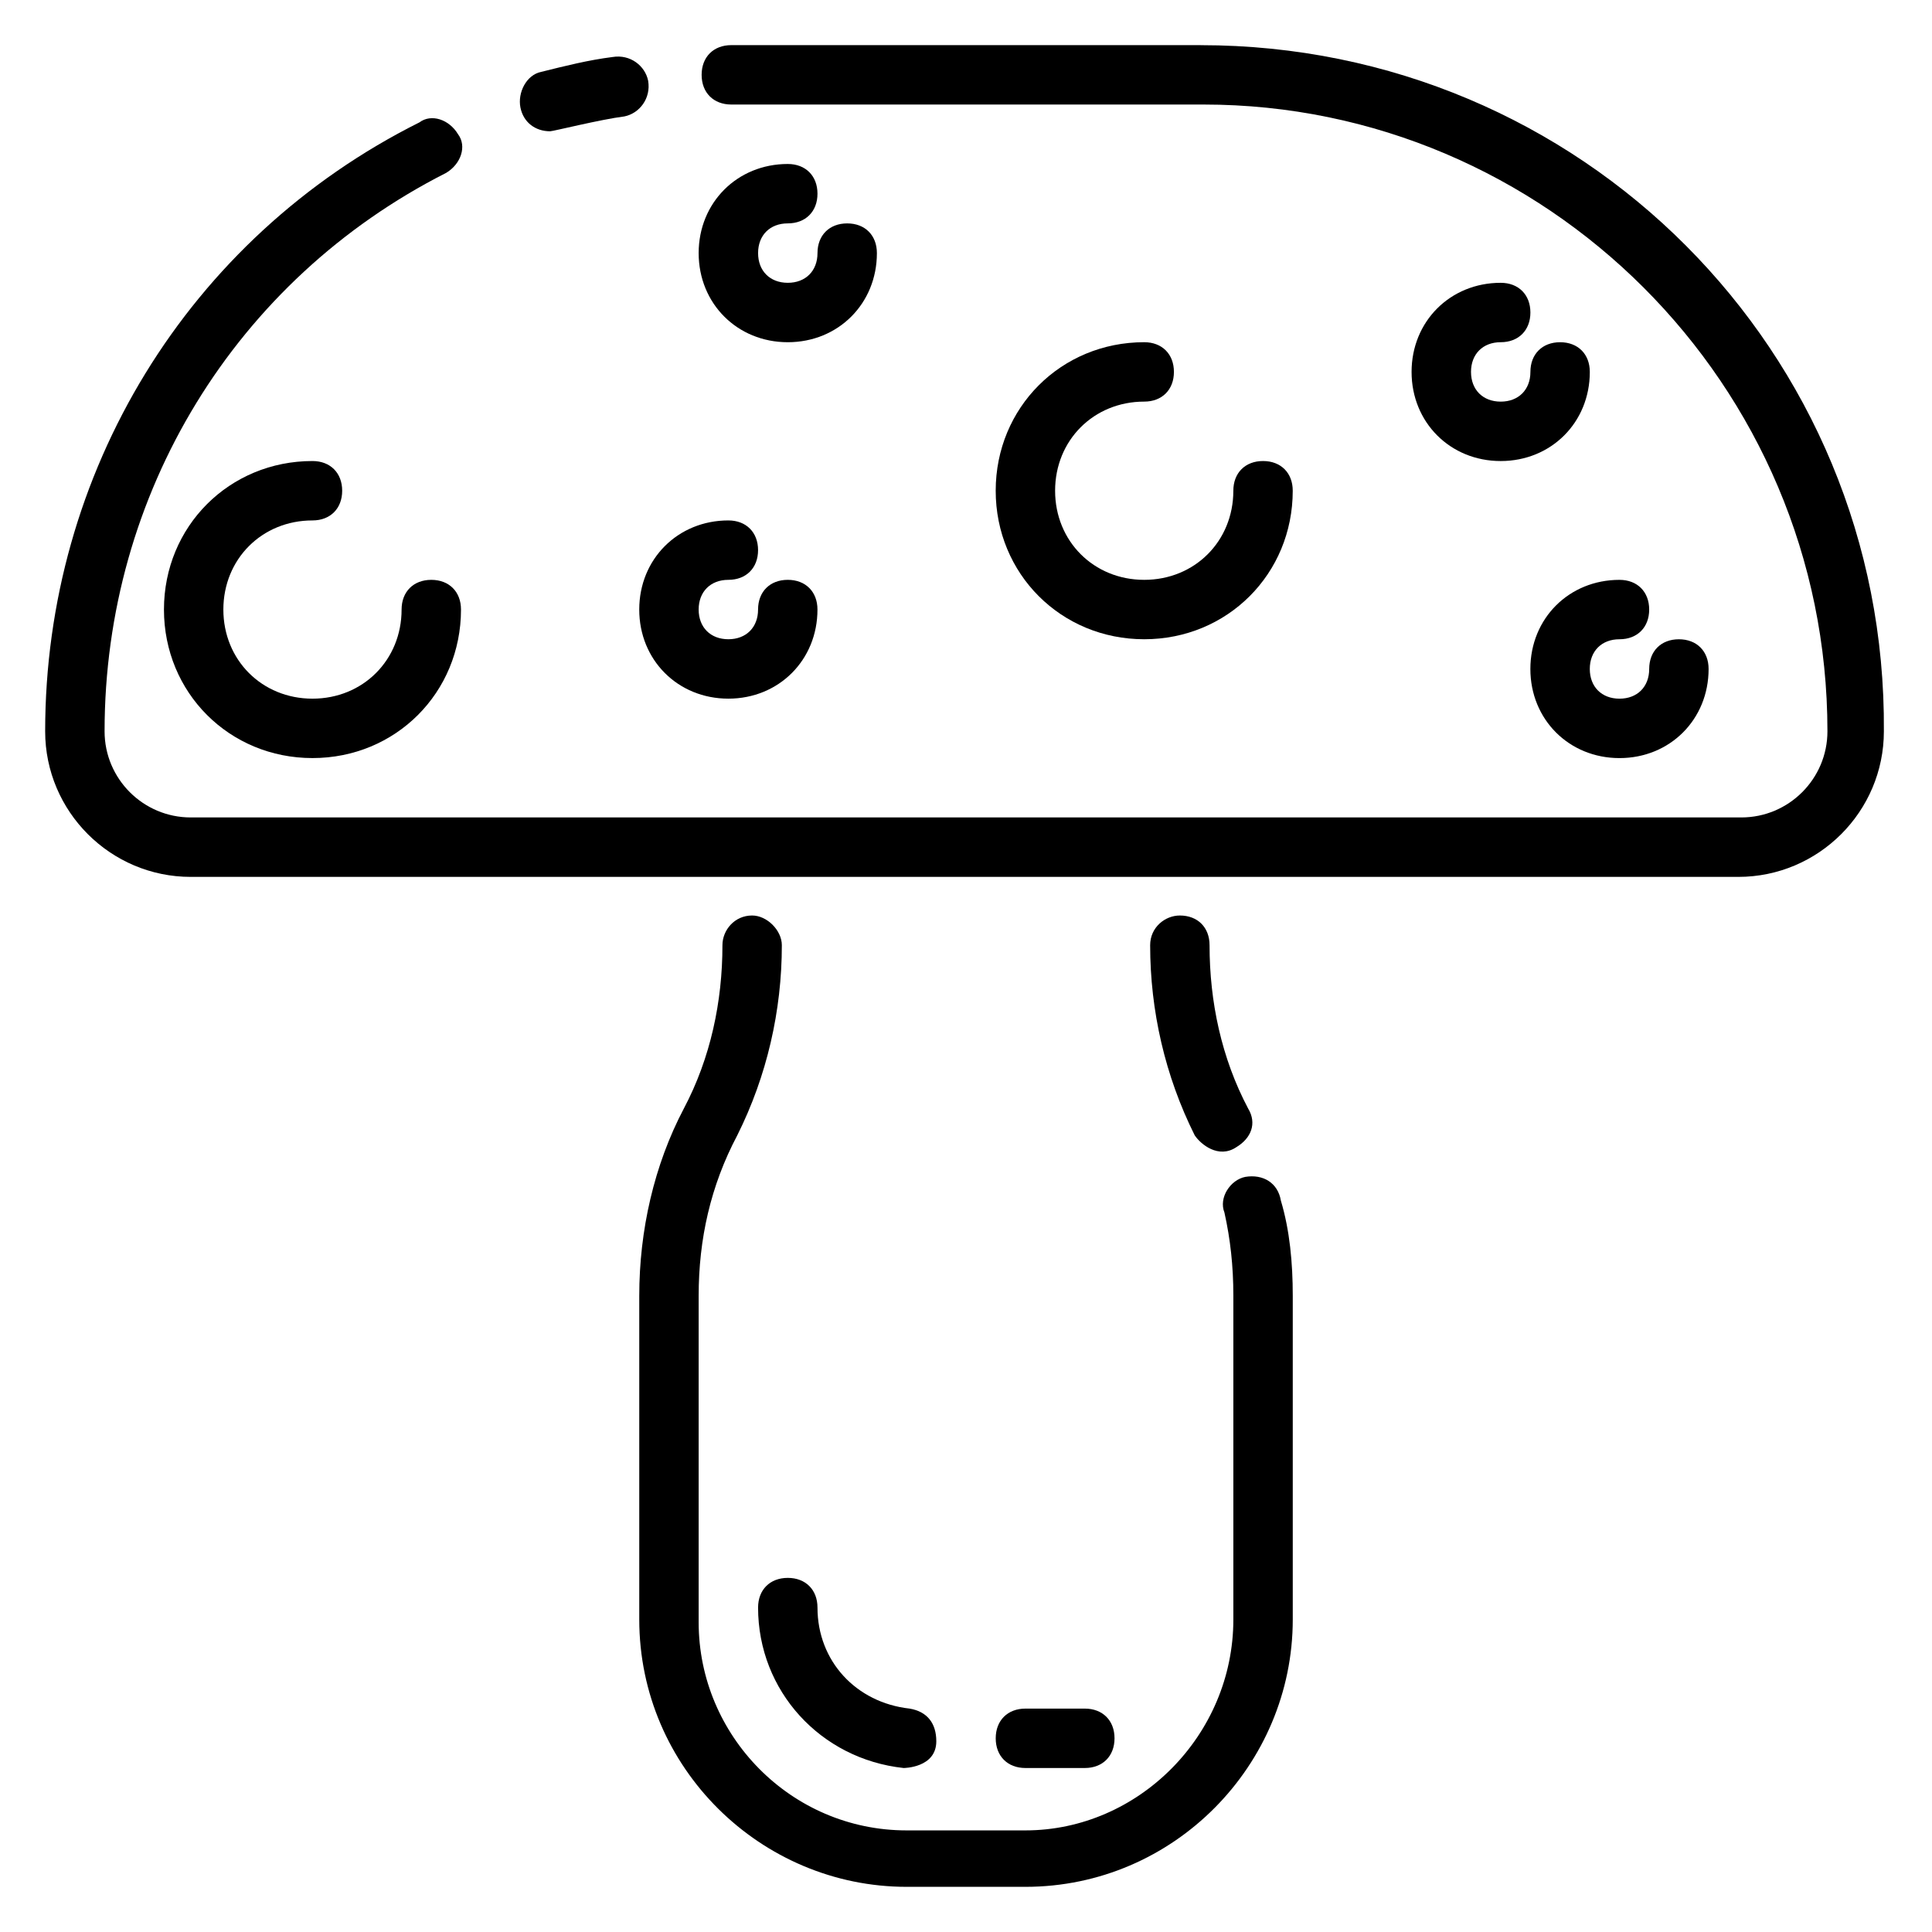 <?xml version="1.0" encoding="UTF-8"?>
<!-- Uploaded to: SVG Find, www.svgrepo.com, Generator: SVG Find Mixer Tools -->
<svg fill="#000000" width="800px" height="800px" version="1.1" viewBox="144 144 512 512" xmlns="http://www.w3.org/2000/svg">
 <g>
  <path d="m462.19 155.96h-124.38c-4.723 0-7.871 3.148-7.871 7.871 0 4.723 3.148 7.871 7.871 7.871h125.16c90.531 0.004 165.32 74 165.32 166.1 0 12.594-10.234 22.828-22.828 22.828h-410.92c-12.594 0-22.828-10.23-22.828-22.828 0-62.977 34.637-119.65 90.527-147.99 3.938-2.363 5.512-7.086 3.148-10.234-2.363-3.938-7.086-5.512-10.234-3.148-61.402 30.699-99.188 92.891-99.188 161.38 0 21.254 17.32 38.574 38.574 38.574h410.13c21.254 0 38.574-17.32 38.574-38.574 0.785-100.76-80.297-181.84-181.06-181.84z"/>
  <path d="m289.79 178.79c0.789 0 13.383-3.148 19.68-3.938 3.938-0.789 7.086-4.723 6.297-9.445-0.789-3.938-4.723-7.086-9.445-6.297-6.297 0.789-12.594 2.363-18.895 3.938-3.934 0.785-6.293 5.512-5.508 9.445 0.789 3.938 3.938 6.297 7.871 6.297z"/>
  <path d="m474 455.89c-3.938 0.789-7.086 5.512-5.512 9.445 1.574 7.086 2.363 14.168 2.363 22.043v85.805c0 30.699-25.191 55.891-55.105 55.891h-31.488c-30.699 0-55.105-25.191-55.105-55.105v-86.59c0-14.957 3.148-29.125 10.234-42.508 7.871-15.742 11.809-33.062 11.809-50.383 0-3.938-3.938-7.871-7.871-7.871-4.723 0-7.871 3.938-7.871 7.871 0 14.957-3.148 29.914-10.234 43.297-7.871 14.957-11.809 32.273-11.809 49.594v85.805c0 39.359 32.273 70.848 70.848 70.848h31.488c39.359 0 70.848-32.273 70.848-70.848v-85.805c0-8.66-0.789-17.32-3.148-25.191-0.785-4.723-4.723-7.086-9.445-6.297z"/>
  <path d="m471.63 448.02c3.938-2.363 5.512-6.297 3.148-10.234-7.086-13.383-10.234-28.34-10.234-43.297 0-4.723-3.148-7.871-7.871-7.871-3.938 0-7.871 3.148-7.871 7.871 0 17.32 3.938 34.637 11.809 50.383 1.574 2.359 6.297 6.297 11.02 3.148z"/>
  <path d="m352.77 203.2c4.723 0 7.871-3.148 7.871-7.871s-3.148-7.871-7.871-7.871c-13.383 0-23.617 10.234-23.617 23.617 0 13.383 10.234 23.617 23.617 23.617s23.617-10.234 23.617-23.617c0-4.723-3.148-7.871-7.871-7.871-4.723 0-7.871 3.148-7.871 7.871 0 4.723-3.148 7.871-7.871 7.871-4.723 0-7.871-3.148-7.871-7.871-0.004-4.727 3.144-7.875 7.867-7.875z"/>
  <path d="m541.7 234.69c4.723 0 7.871-3.148 7.871-7.871s-3.148-7.871-7.871-7.871c-13.383 0-23.617 10.234-23.617 23.617s10.234 23.617 23.617 23.617c13.383 0 23.617-10.234 23.617-23.617 0-4.723-3.148-7.871-7.871-7.871s-7.871 3.148-7.871 7.871-3.148 7.871-7.871 7.871c-4.723 0-7.871-3.148-7.871-7.871-0.004-4.727 3.144-7.875 7.867-7.875z"/>
  <path d="m337.02 329.15c13.383 0 23.617-10.234 23.617-23.617 0-4.723-3.148-7.871-7.871-7.871-4.723 0-7.871 3.148-7.871 7.871s-3.148 7.871-7.871 7.871-7.871-3.148-7.871-7.871 3.148-7.871 7.871-7.871 7.871-3.148 7.871-7.871c0-4.723-3.148-7.871-7.871-7.871-13.383 0-23.617 10.234-23.617 23.617-0.004 13.383 10.23 23.613 23.613 23.613z"/>
  <path d="m573.18 313.41c4.723 0 7.871-3.148 7.871-7.871s-3.148-7.871-7.871-7.871c-13.383 0-23.617 10.234-23.617 23.617s10.234 23.617 23.617 23.617c13.383 0 23.617-10.234 23.617-23.617 0-4.723-3.148-7.871-7.871-7.871-4.723 0-7.871 3.148-7.871 7.871s-3.148 7.871-7.871 7.871-7.871-3.148-7.871-7.871c-0.004-4.727 3.144-7.875 7.867-7.875z"/>
  <path d="m447.23 250.43c4.723 0 7.871-3.148 7.871-7.871s-3.148-7.871-7.871-7.871c-22.043 0-39.359 17.32-39.359 39.359 0 22.043 17.32 39.359 39.359 39.359 22.043 0 39.359-17.32 39.359-39.359 0-4.723-3.148-7.871-7.871-7.871s-7.871 3.148-7.871 7.871c0 13.383-10.234 23.617-23.617 23.617-13.383 0-23.617-10.234-23.617-23.617s10.234-23.617 23.617-23.617z"/>
  <path d="m226.81 281.92c4.723 0 7.871-3.148 7.871-7.871s-3.148-7.871-7.871-7.871c-22.043 0-39.359 17.32-39.359 39.359 0 22.043 17.32 39.359 39.359 39.359 22.043 0 39.359-17.32 39.359-39.359 0-4.723-3.148-7.871-7.871-7.871-4.723 0-7.871 3.148-7.871 7.871 0 13.383-10.234 23.617-23.617 23.617s-23.617-10.234-23.617-23.617c0.004-13.383 10.234-23.617 23.617-23.617z"/>
  <path d="m383.47 612.54s8.66 0 8.66-7.086c0-4.723-2.363-7.871-7.086-8.66-14.168-1.574-24.402-12.594-24.402-26.766 0-4.723-3.148-7.871-7.871-7.871-4.723 0-7.871 3.148-7.871 7.871-0.004 22.043 16.527 40.148 38.57 42.512z"/>
  <path d="m431.49 612.54c4.723 0 7.871-3.148 7.871-7.871s-3.148-7.871-7.871-7.871h-15.742c-4.723 0-7.871 3.148-7.871 7.871s3.148 7.871 7.871 7.871z"/>
 </g>
</svg>